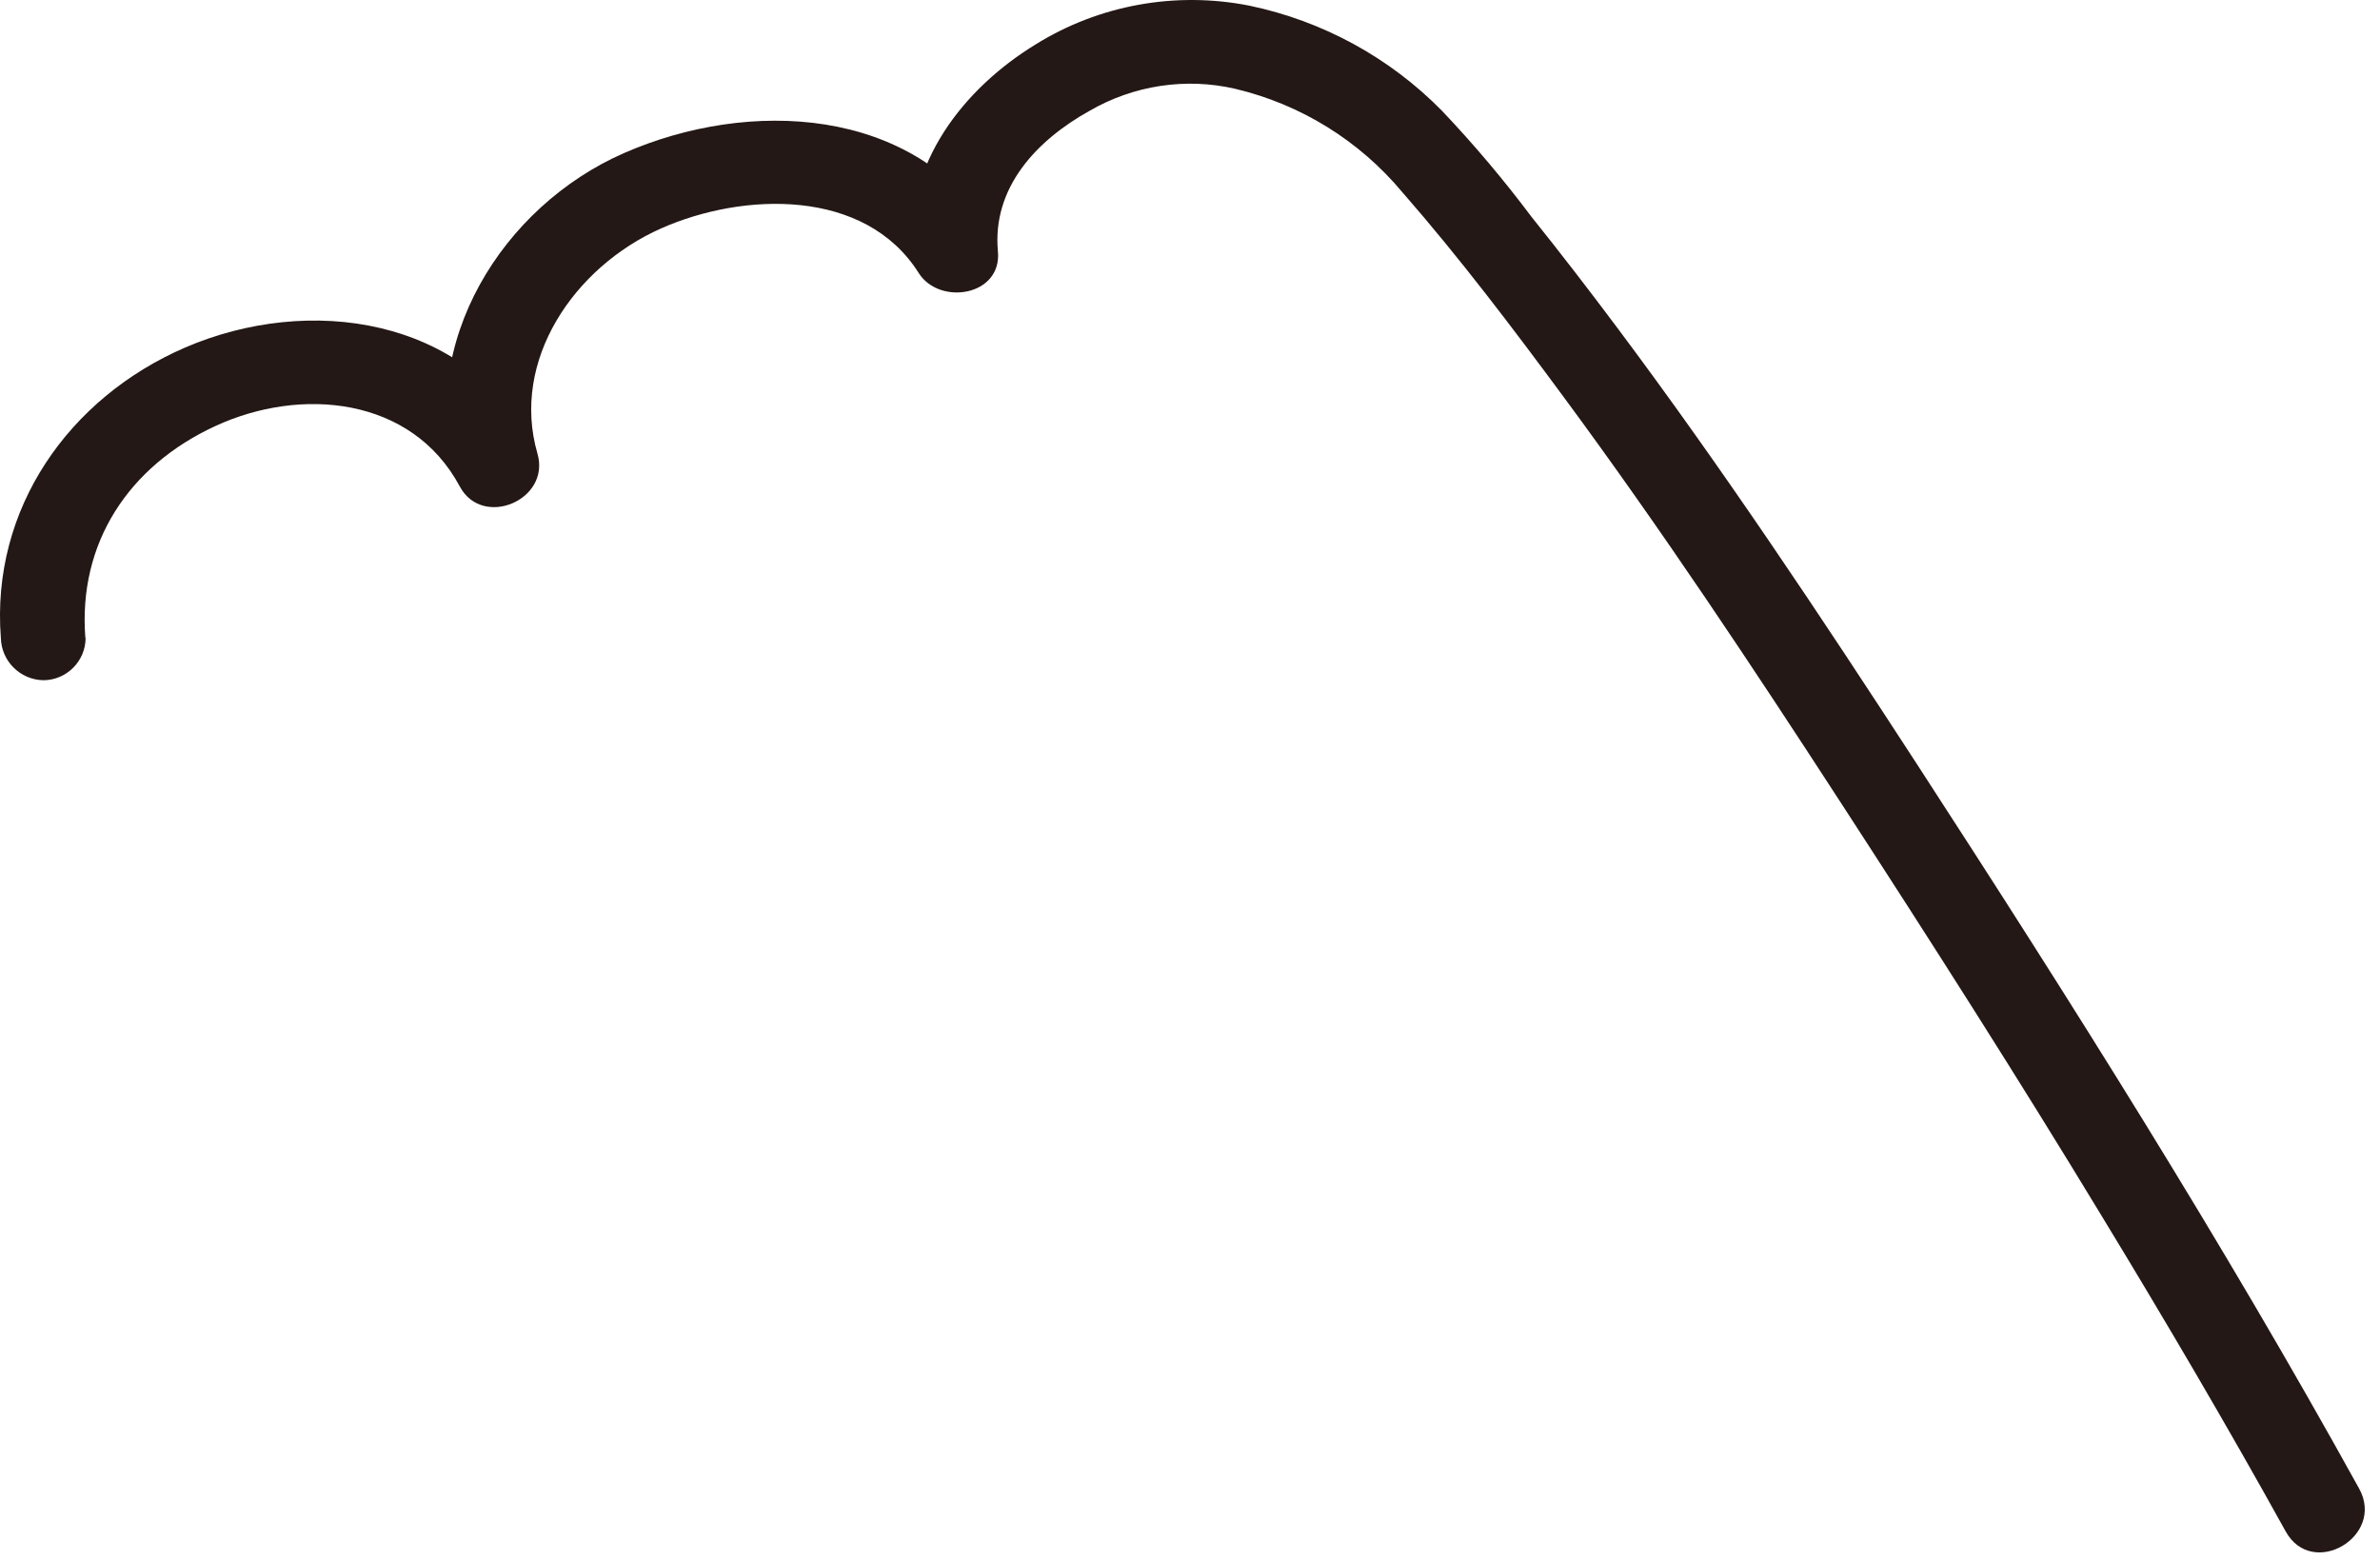<?xml version="1.0" encoding="utf-8"?>
<svg xmlns="http://www.w3.org/2000/svg" fill="none" height="100%" overflow="visible" preserveAspectRatio="none" style="display: block;" viewBox="0 0 61 40" width="100%">
<path d="M2.187 16.346C2.001 13.924 3.292 11.952 5.515 10.924C7.705 9.909 10.551 10.166 11.785 12.472C12.369 13.558 14.117 12.819 13.776 11.631C13.082 9.241 14.714 6.845 16.943 5.856C19.044 4.924 22.172 4.815 23.547 6.999C24.08 7.841 25.68 7.59 25.577 6.447C25.423 4.808 26.573 3.594 27.922 2.843C29.053 2.187 30.389 1.982 31.661 2.277C33.337 2.676 34.834 3.601 35.939 4.924C37.404 6.601 38.76 8.393 40.083 10.185C42.588 13.577 44.914 17.085 47.207 20.618C49.468 24.1 51.704 27.601 53.856 31.154C55.481 33.826 57.068 36.524 58.584 39.261C59.265 40.488 61.141 39.389 60.466 38.162C56.959 31.815 53.085 25.68 49.141 19.603C46.674 15.806 44.169 12.036 41.458 8.412C40.738 7.449 40.006 6.498 39.254 5.56C38.541 4.609 37.777 3.703 36.961 2.843C35.618 1.474 33.896 0.536 32.021 0.145C30.132 -0.228 28.173 0.125 26.541 1.14C24.704 2.264 23.181 4.198 23.399 6.459L25.43 5.913C23.412 2.708 19.185 2.528 15.999 3.922C12.87 5.29 10.686 8.804 11.682 12.222L13.673 11.38C11.926 8.117 7.917 7.545 4.75 8.907C1.763 10.198 -0.235 13.044 0.022 16.352C0.035 16.95 0.517 17.425 1.108 17.438C1.705 17.438 2.194 16.95 2.194 16.352L2.187 16.346Z" fill="#231815" id="Vector"/>
</svg>